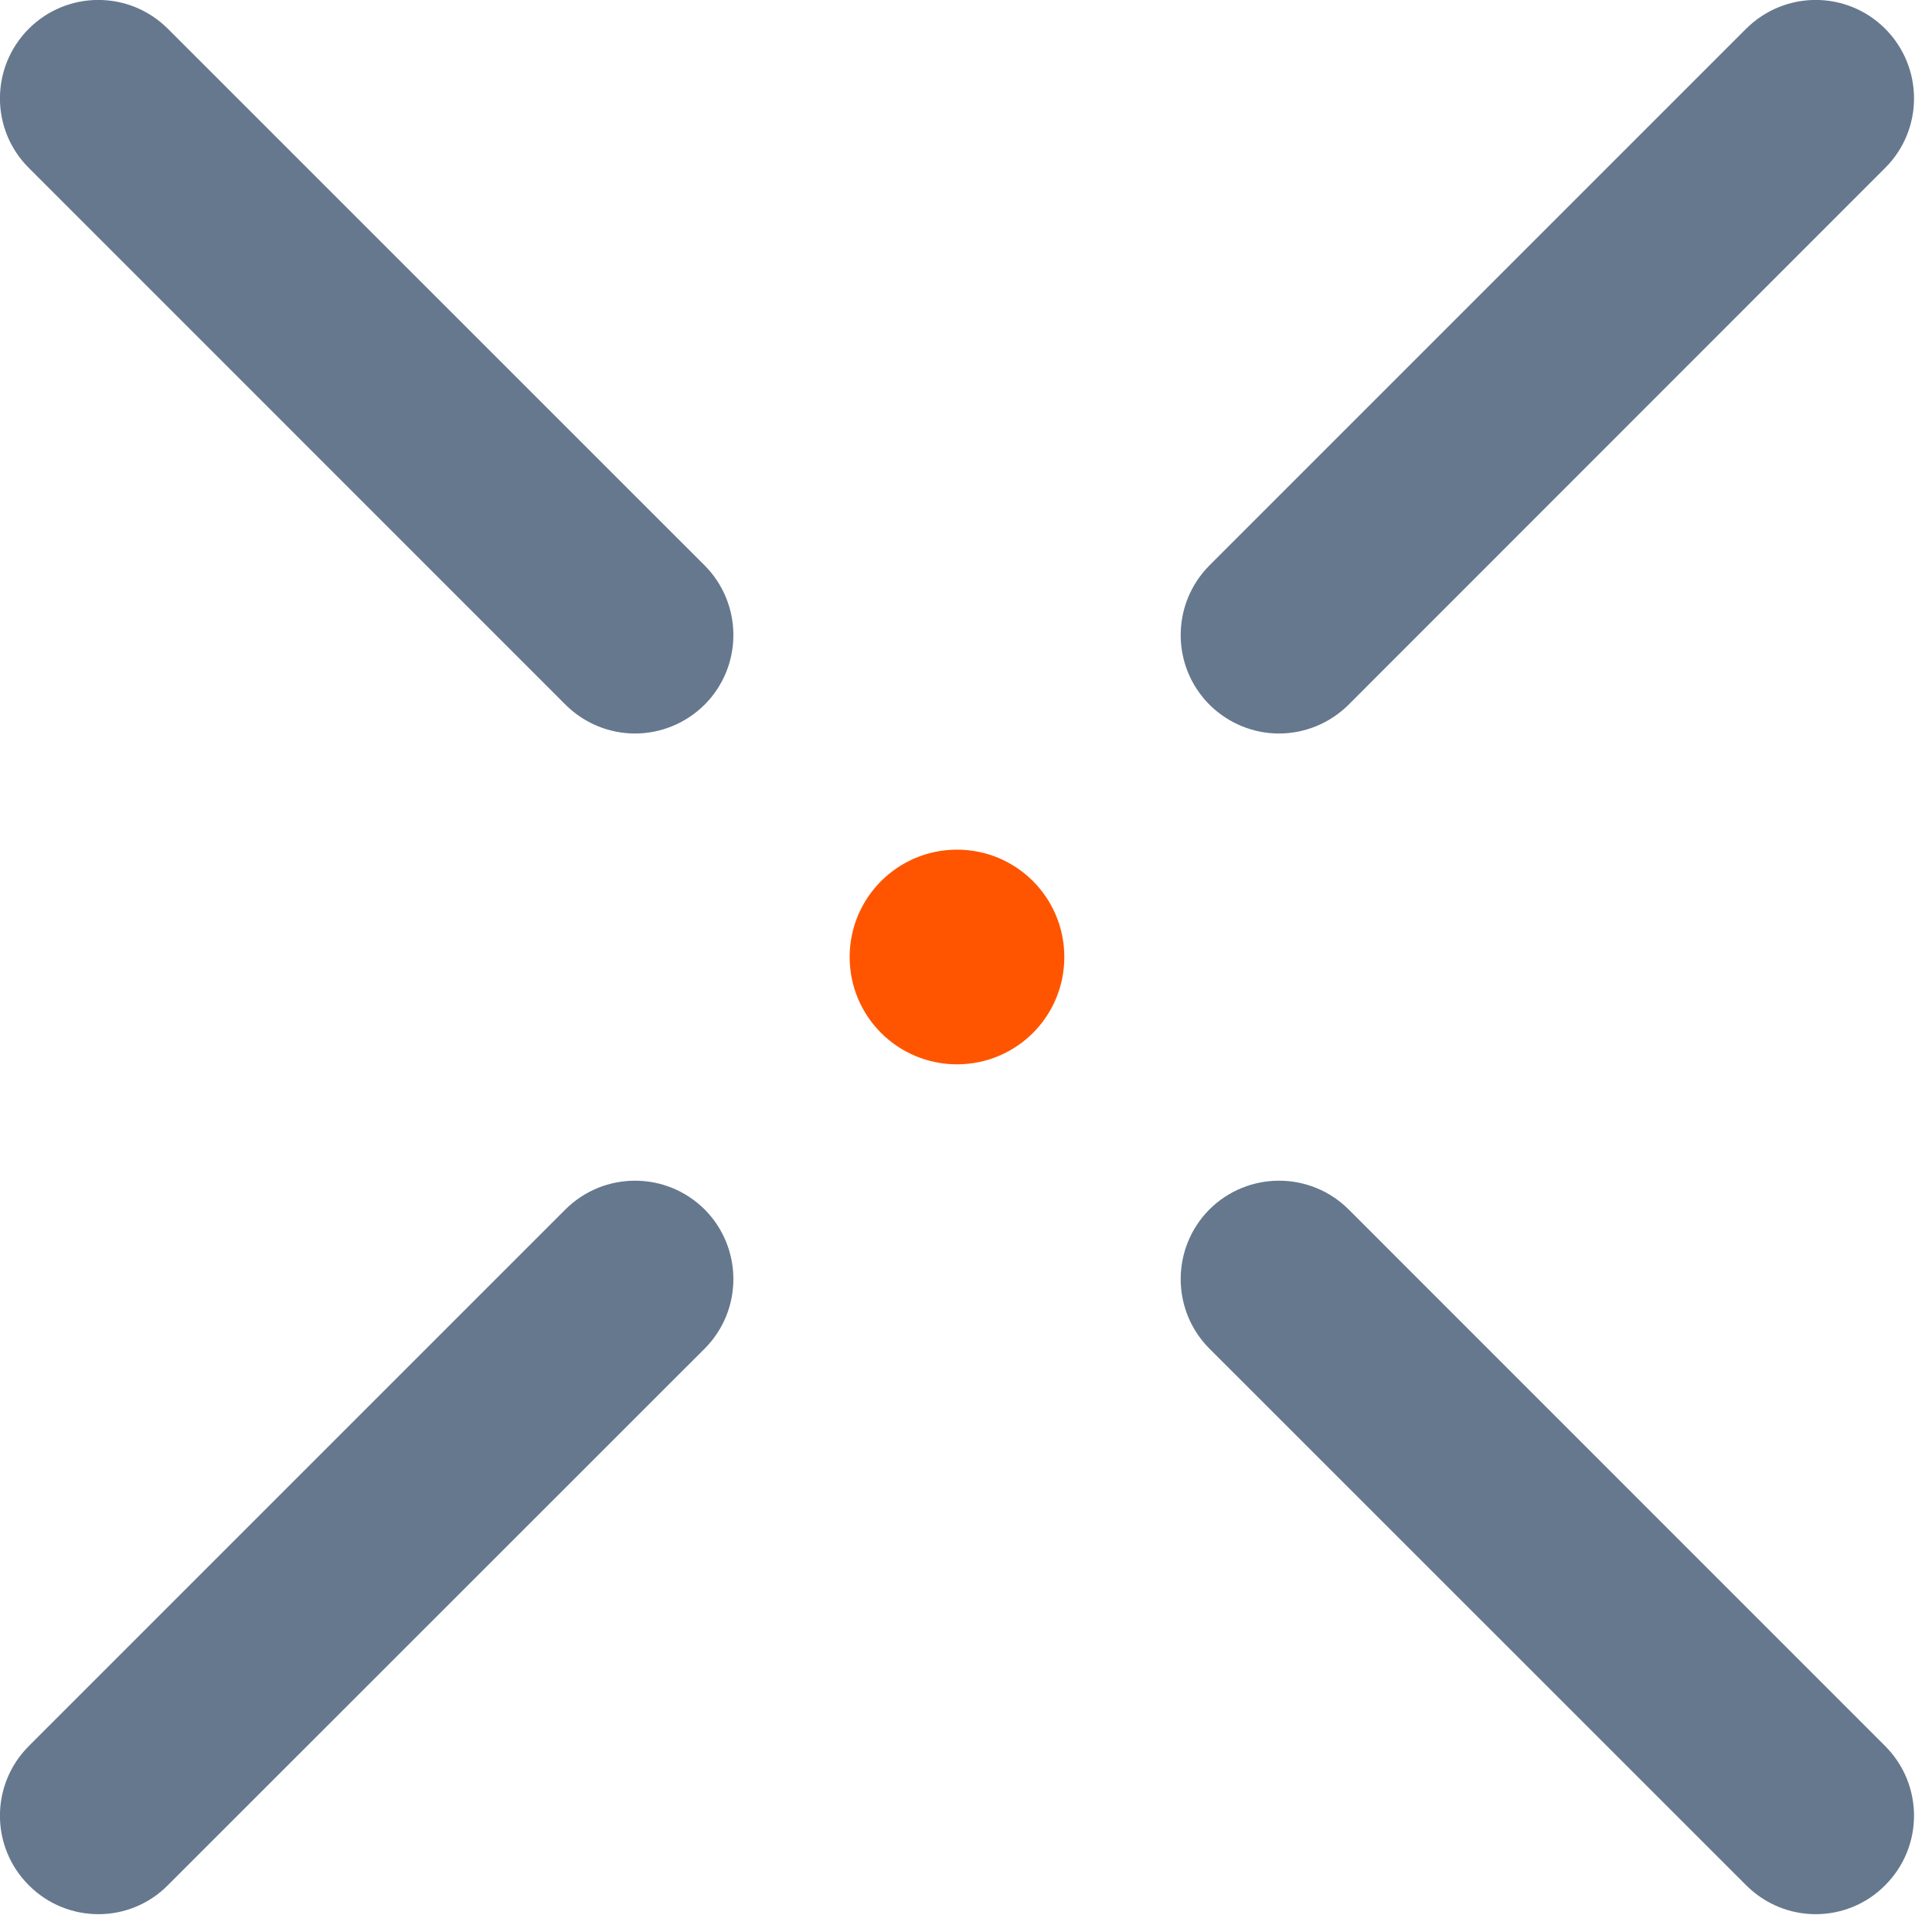 <?xml version="1.0" encoding="UTF-8"?>
<svg width="18px" height="18px" viewBox="0 0 18 18" version="1.1" xmlns="http://www.w3.org/2000/svg" xmlns:xlink="http://www.w3.org/1999/xlink">
    <!-- Generator: Sketch 50.2 (55047) - http://www.bohemiancoding.com/sketch -->
    <title>Close Icon</title>
    <desc>Created with Sketch.</desc>
    <defs></defs>
    <g id="11.0-Landing-Page" stroke="none" stroke-width="1" fill="none" fill-rule="evenodd">
        <g id="4.1-Mailing-Liste---Mobile" transform="translate(-259, -90)">
            <g id="Mailing-ilst" transform="translate(20, 67)">
                <g id="Close-Icon" transform="translate(236, 20)">
                    <path d="M12.916,11.916 C12.916,12.47 12.47,12.916 11.916,12.916 C11.364,12.916 10.916,12.47 10.916,11.916 C10.916,11.364 11.364,10.916 11.916,10.916 C12.47,10.916 12.916,11.364 12.916,11.916" id="Fill-1" fill="#FF5500"></path>
                    <path d="M19.916,20.834 C19.683,20.834 19.448,20.744 19.268,20.564 L14.268,15.565 C13.911,15.207 13.911,14.627 14.268,14.268 C14.627,13.911 15.206,13.911 15.565,14.268 L20.564,19.268 C20.922,19.627 20.922,20.206 20.564,20.564 C20.386,20.744 20.151,20.834 19.916,20.834 Z M8.916,9.834 C8.682,9.834 8.447,9.743 8.268,9.565 L3.268,4.564 C2.91,4.207 2.91,3.627 3.268,3.268 C3.627,2.91 4.205,2.91 4.564,3.268 L9.565,8.268 C9.922,8.627 9.922,9.207 9.565,9.565 C9.386,9.743 9.15,9.834 8.916,9.834 Z M3.917,20.834 C3.683,20.834 3.447,20.744 3.268,20.564 C2.91,20.206 2.91,19.627 3.268,19.268 L8.268,14.268 C8.627,13.911 9.206,13.911 9.565,14.268 C9.922,14.627 9.922,15.207 9.565,15.565 L4.564,20.564 C4.386,20.744 4.151,20.834 3.917,20.834 Z M14.916,9.834 C14.682,9.834 14.447,9.743 14.268,9.565 C13.911,9.207 13.911,8.627 14.268,8.268 L19.268,3.268 C19.628,2.91 20.206,2.91 20.564,3.268 C20.922,3.627 20.922,4.207 20.564,4.564 L15.565,9.565 C15.386,9.743 15.15,9.834 14.916,9.834 Z" id="Combined-Shape" fill="#65788E"></path>
                </g>
            </g>
        </g>
    </g>
</svg>